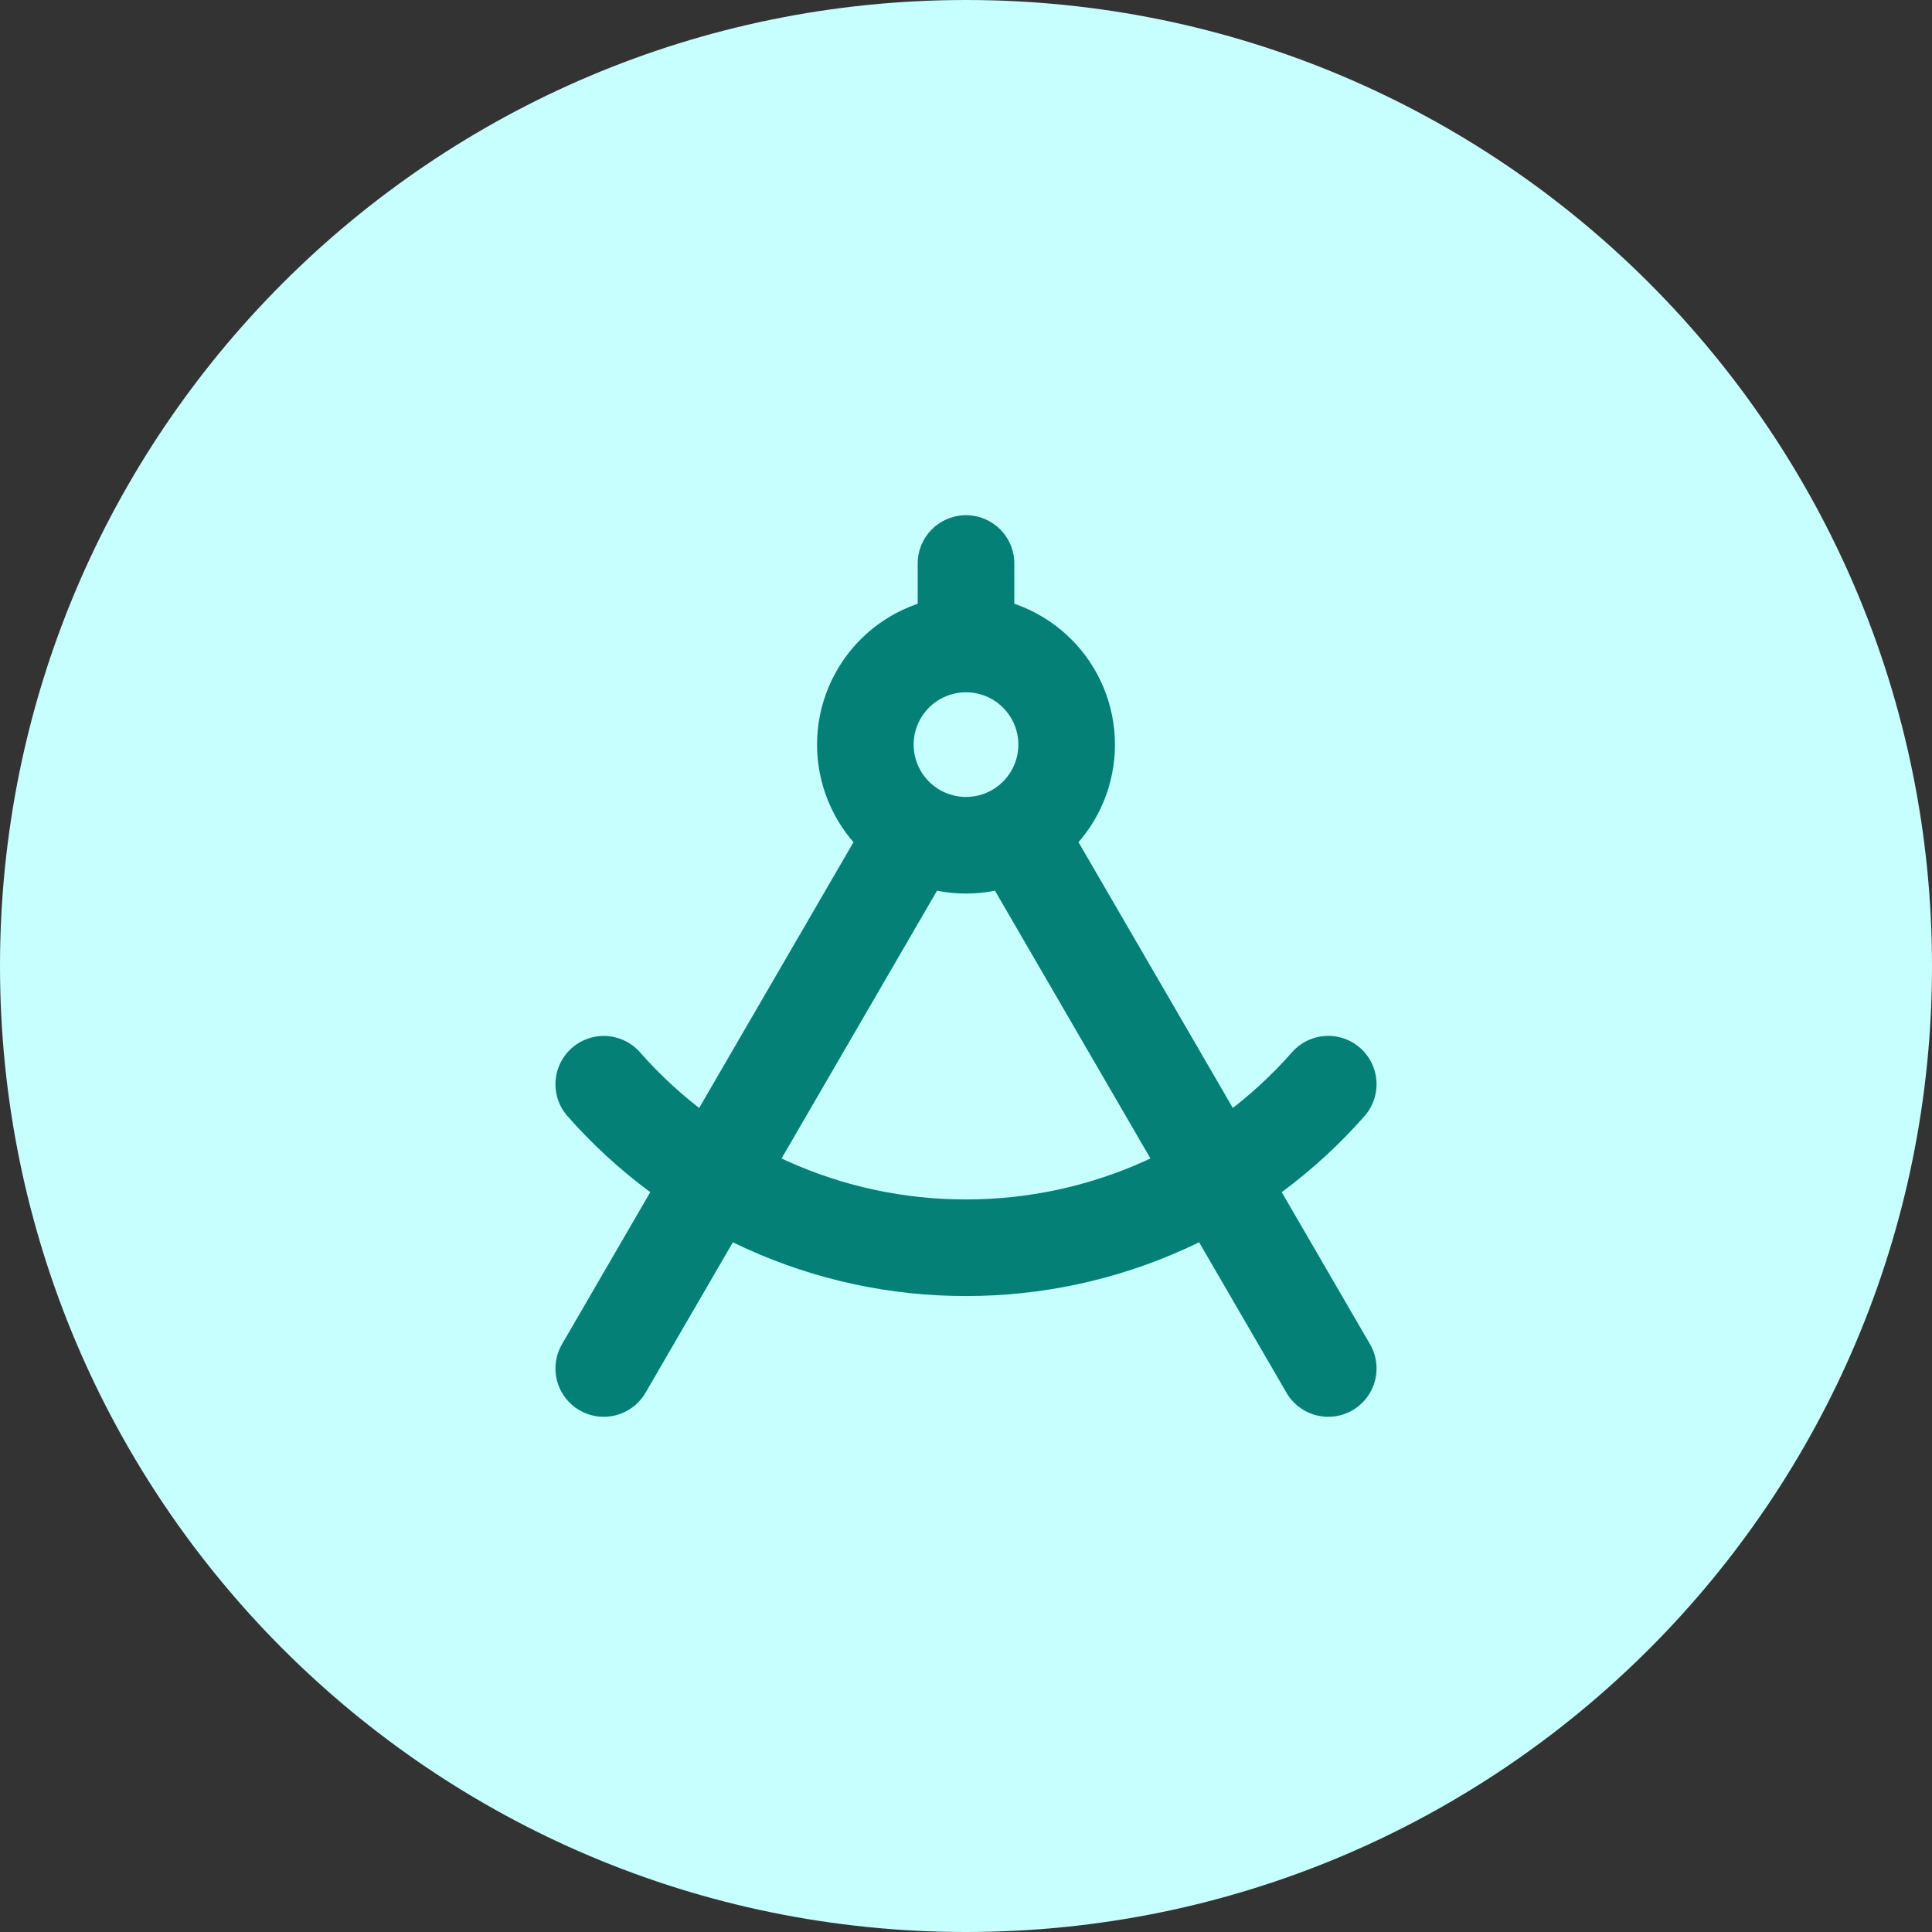 <svg width="40" height="40" viewBox="0 0 40 40" fill="none" xmlns="http://www.w3.org/2000/svg">
<rect x="0" y="0" width="40" height="40" fill="#333333" stroke="none"/>
<g clip-path="url(#clip0_2072_9056)">
<path d="M40 20C40 8.954 31.046 0 20 0C8.954 0 0 8.954 0 20C0 31.046 8.954 40 20 40C31.046 40 40 31.046 40 20Z" fill="#C6FFFE"/>
<path d="M20 13.333C19.726 13.333 19.456 13.387 19.203 13.492C18.95 13.596 18.72 13.75 18.527 13.943C18.333 14.137 18.18 14.366 18.075 14.619C17.97 14.872 17.916 15.143 17.916 15.416C17.916 15.69 17.97 15.961 18.075 16.214C18.18 16.467 18.333 16.696 18.527 16.89C18.72 17.083 18.95 17.237 19.203 17.341C19.456 17.446 19.726 17.5 20 17.5C20.553 17.5 21.082 17.28 21.473 16.89C21.864 16.499 22.084 15.969 22.084 15.416C22.084 14.864 21.864 14.334 21.473 13.943C21.082 13.553 20.553 13.333 20 13.333ZM20 13.333V11.667M27.5 22.447C26.563 23.512 25.409 24.365 24.115 24.949C22.822 25.533 21.419 25.834 20 25.833C18.581 25.835 17.178 25.534 15.885 24.95C14.591 24.366 13.438 23.513 12.5 22.448M18.954 17.218L12.5 28.333M21.046 17.218L27.5 28.333" stroke="#058076" stroke-width="2" stroke-linecap="round" stroke-linejoin="round"/>
</g>
<defs>
<clipPath id="clip0_2072_9056">
<rect width="40" height="40" fill="white"/>
</clipPath>
</defs>
</svg>
